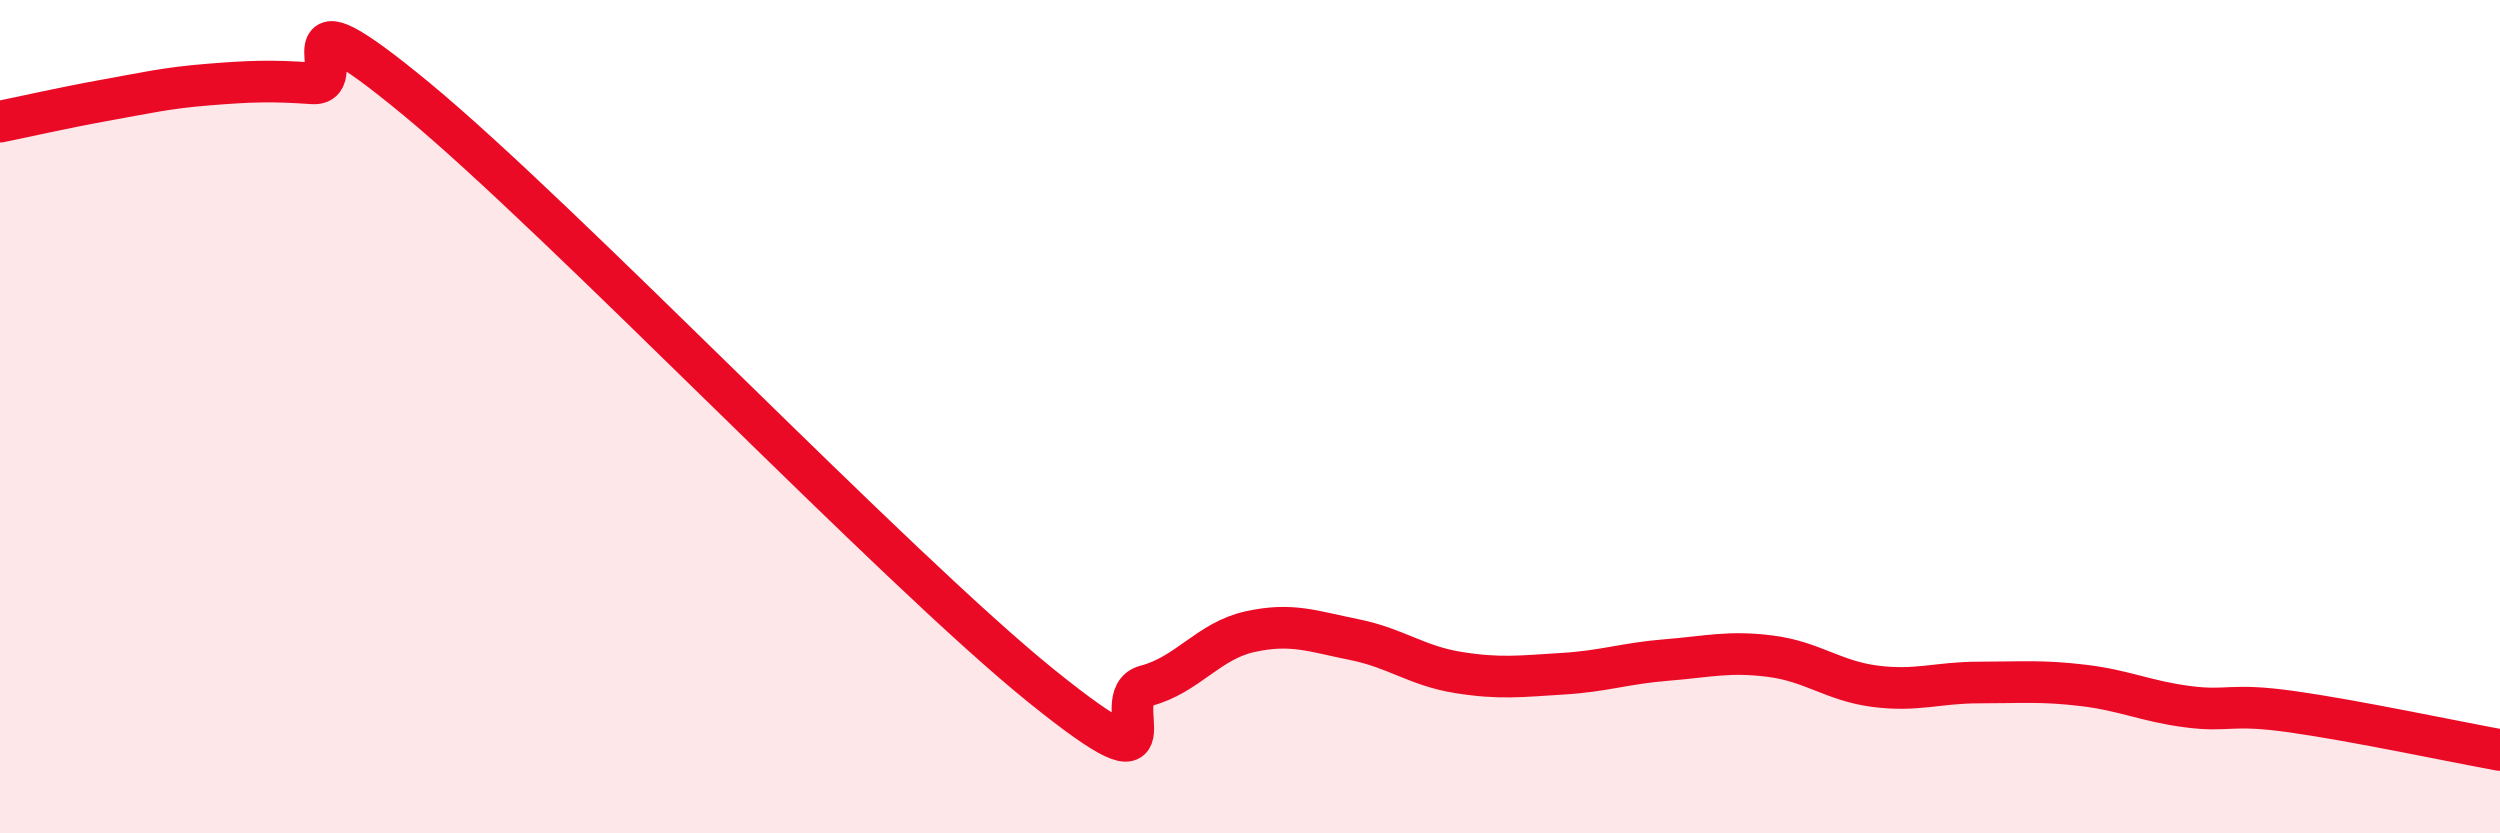 
    <svg width="60" height="20" viewBox="0 0 60 20" xmlns="http://www.w3.org/2000/svg">
      <path
        d="M 0,2.92 C 0.5,2.82 1.5,2.59 2.5,2.41 C 3.5,2.23 4,2.11 5,2.03 C 6,1.95 6.5,1.93 7.5,2 C 8.5,2.07 6.5,-0.51 10,2.38 C 13.5,5.27 21.5,13.65 25,16.47 C 28.5,19.29 26.5,16.72 27.5,16.46 C 28.5,16.2 29,15.38 30,15.16 C 31,14.94 31.5,15.15 32.5,15.35 C 33.5,15.55 34,15.98 35,16.14 C 36,16.3 36.5,16.23 37.5,16.17 C 38.5,16.11 39,15.92 40,15.84 C 41,15.76 41.5,15.62 42.5,15.75 C 43.5,15.88 44,16.34 45,16.47 C 46,16.6 46.5,16.38 47.5,16.38 C 48.5,16.38 49,16.33 50,16.45 C 51,16.57 51.5,16.83 52.5,16.96 C 53.5,17.09 53.5,16.87 55,17.08 C 56.5,17.29 59,17.82 60,18L60 20L0 20Z"
        fill="#EB0A25"
        opacity="0.1"
        stroke-linecap="round"
        stroke-linejoin="round"
      />
      <path
        d="M 0,2.92 C 0.5,2.82 1.5,2.59 2.5,2.41 C 3.5,2.23 4,2.11 5,2.03 C 6,1.95 6.5,1.93 7.5,2 C 8.5,2.07 6.5,-0.51 10,2.38 C 13.5,5.27 21.5,13.65 25,16.47 C 28.5,19.29 26.5,16.72 27.5,16.46 C 28.5,16.2 29,15.38 30,15.16 C 31,14.94 31.5,15.15 32.5,15.35 C 33.5,15.55 34,15.98 35,16.14 C 36,16.3 36.5,16.23 37.5,16.17 C 38.5,16.11 39,15.92 40,15.84 C 41,15.76 41.5,15.62 42.5,15.75 C 43.5,15.88 44,16.34 45,16.47 C 46,16.6 46.5,16.38 47.5,16.38 C 48.5,16.38 49,16.33 50,16.45 C 51,16.57 51.5,16.83 52.5,16.96 C 53.5,17.09 53.5,16.87 55,17.08 C 56.5,17.29 59,17.82 60,18"
        stroke="#EB0A25"
        stroke-width="1"
        fill="none"
        stroke-linecap="round"
        stroke-linejoin="round"
      />
    </svg>
  